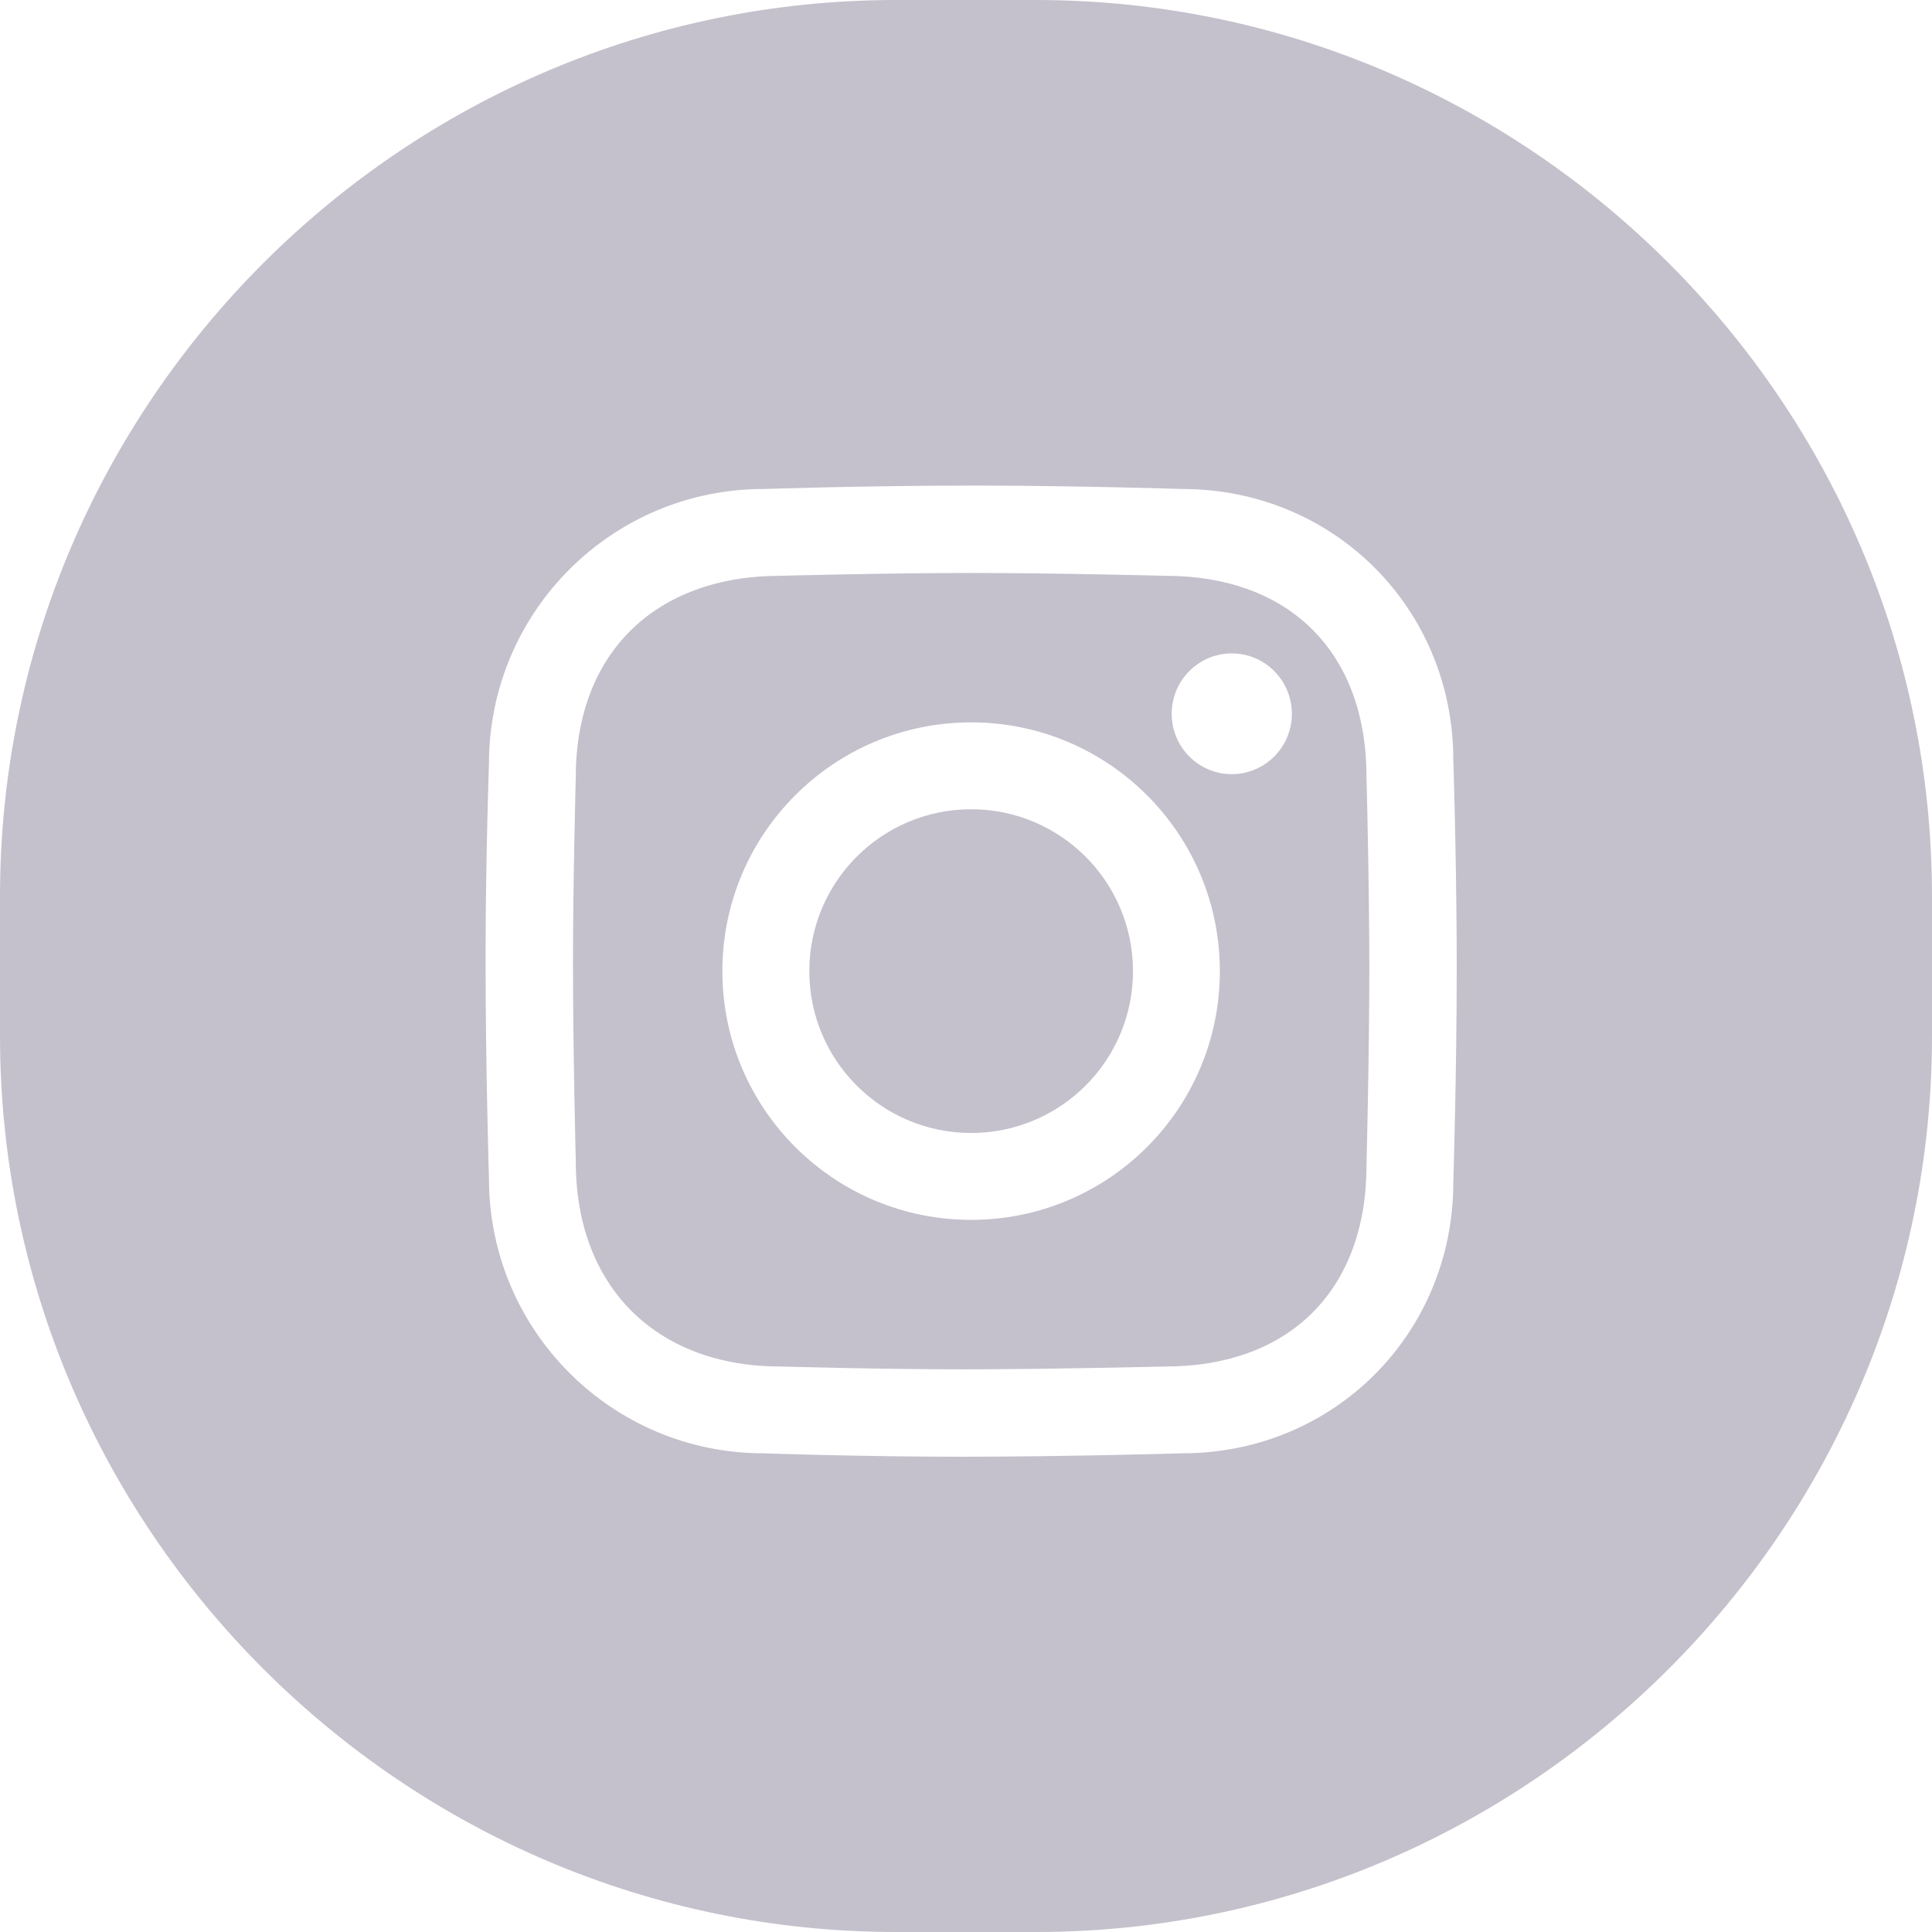 <svg width="30" height="30" viewBox="0 0 30 30" fill="none" xmlns="http://www.w3.org/2000/svg">
<path d="M16.087 0C23.739 0 30 6.261 30 13.913V16.087C30 23.739 23.739 30 16.087 30H13.913C6.261 30 0 23.739 0 16.087V13.913C0 6.261 6.261 0 13.913 0H16.087ZM15.274 7.54L15.08 7.54C13.468 7.54 11.856 7.593 11.856 7.593C9.502 7.593 7.593 9.502 7.593 11.856C7.593 11.856 7.544 13.24 7.54 14.726L7.54 14.92C7.54 16.583 7.593 18.304 7.593 18.304C7.593 20.658 9.502 22.567 11.856 22.567C11.856 22.567 13.363 22.62 14.92 22.62C16.584 22.62 18.357 22.567 18.357 22.567C20.711 22.567 22.567 20.711 22.567 18.357C22.567 18.357 22.62 16.656 22.62 15.027L22.619 14.644C22.612 13.182 22.567 11.803 22.567 11.803C22.567 9.448 20.711 7.593 18.357 7.593C18.357 7.593 16.822 7.544 15.274 7.54ZM15.08 8.897C16.402 8.897 18.096 8.941 18.096 8.941C20.027 8.941 21.219 10.133 21.219 12.063C21.219 12.063 21.263 13.729 21.263 15.036C21.263 16.372 21.219 18.096 21.219 18.096C21.219 20.027 20.027 21.219 18.096 21.219C18.096 21.219 16.598 21.256 15.297 21.262L14.949 21.263C13.672 21.263 12.117 21.219 12.117 21.219C10.186 21.219 8.941 19.974 8.941 18.043C8.941 18.043 8.897 16.313 8.897 14.949C8.897 13.672 8.941 12.063 8.941 12.063C8.941 10.133 10.186 8.941 12.117 8.941C12.117 8.941 13.758 8.897 15.08 8.897ZM15.08 11.217C12.947 11.217 11.217 12.947 11.217 15.08C11.217 17.213 12.947 18.942 15.08 18.942C17.213 18.942 18.942 17.213 18.942 15.08C18.942 12.947 17.213 11.217 15.08 11.217ZM15.08 12.566C16.468 12.566 17.593 13.692 17.593 15.08C17.593 16.468 16.468 17.593 15.08 17.593C13.692 17.593 12.567 16.468 12.567 15.08C12.567 13.692 13.692 12.566 15.08 12.566ZM19.127 10.146C18.612 10.146 18.194 10.566 18.194 11.084C18.194 11.601 18.612 12.021 19.127 12.021C19.642 12.021 20.06 11.601 20.06 11.084C20.06 10.566 19.642 10.146 19.127 10.146Z" fill="#C4C1CC"/>
</svg>
